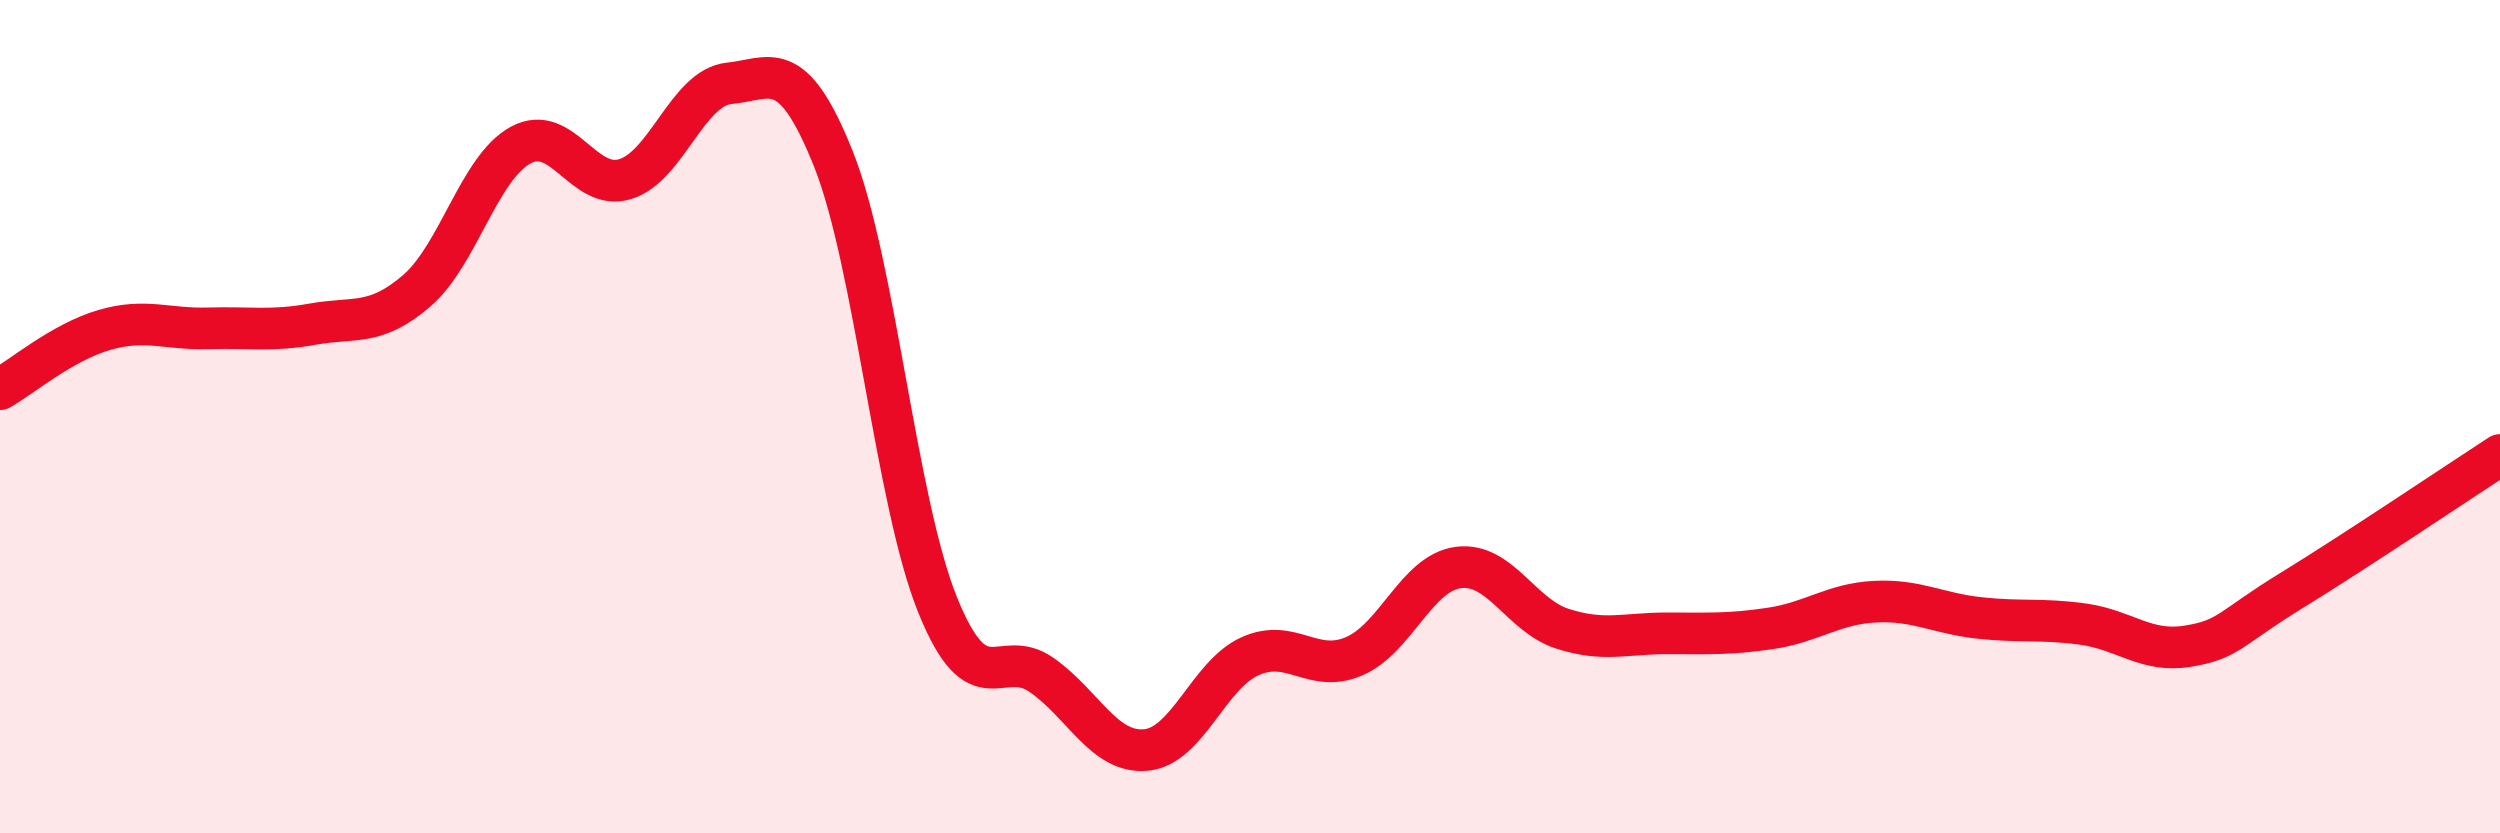 
    <svg width="60" height="20" viewBox="0 0 60 20" xmlns="http://www.w3.org/2000/svg">
      <path
        d="M 0,9.34 C 0.5,9.06 1.5,8.21 2.5,7.92 C 3.5,7.63 4,7.91 5,7.88 C 6,7.85 6.5,7.96 7.5,7.78 C 8.5,7.6 9,7.84 10,6.98 C 11,6.12 11.5,4.02 12.5,3.48 C 13.5,2.94 14,4.6 15,4.3 C 16,4 16.5,2.1 17.5,2 C 18.5,1.9 19,1.31 20,3.81 C 21,6.31 21.5,12.03 22.5,14.51 C 23.5,16.99 24,15.5 25,16.2 C 26,16.9 26.5,18.09 27.5,18 C 28.5,17.91 29,16.2 30,15.75 C 31,15.3 31.5,16.18 32.5,15.75 C 33.5,15.32 34,13.75 35,13.62 C 36,13.49 36.5,14.77 37.5,15.09 C 38.5,15.41 39,15.2 40,15.2 C 41,15.2 41.5,15.23 42.5,15.08 C 43.5,14.93 44,14.49 45,14.44 C 46,14.39 46.5,14.72 47.5,14.83 C 48.5,14.94 49,14.84 50,14.98 C 51,15.12 51.5,15.67 52.5,15.51 C 53.5,15.35 53.5,15.09 55,14.17 C 56.5,13.25 59,11.57 60,10.92L60 20L0 20Z"
        fill="#EB0A25"
        opacity="0.1"
        stroke-linecap="round"
        stroke-linejoin="round"
      />
      <path
        d="M 0,9.34 C 0.5,9.06 1.5,8.21 2.5,7.92 C 3.5,7.63 4,7.91 5,7.88 C 6,7.85 6.5,7.96 7.5,7.78 C 8.5,7.6 9,7.84 10,6.98 C 11,6.12 11.5,4.02 12.5,3.48 C 13.5,2.94 14,4.6 15,4.3 C 16,4 16.5,2.1 17.5,2 C 18.5,1.9 19,1.31 20,3.81 C 21,6.31 21.5,12.03 22.5,14.51 C 23.5,16.99 24,15.5 25,16.2 C 26,16.9 26.5,18.09 27.5,18 C 28.5,17.91 29,16.2 30,15.75 C 31,15.3 31.5,16.18 32.5,15.75 C 33.5,15.32 34,13.75 35,13.62 C 36,13.49 36.5,14.77 37.5,15.09 C 38.5,15.41 39,15.2 40,15.2 C 41,15.2 41.5,15.23 42.5,15.08 C 43.5,14.93 44,14.49 45,14.44 C 46,14.39 46.5,14.72 47.5,14.83 C 48.5,14.94 49,14.84 50,14.98 C 51,15.12 51.5,15.67 52.5,15.51 C 53.5,15.35 53.5,15.09 55,14.17 C 56.5,13.25 59,11.57 60,10.92"
        stroke="#EB0A25"
        stroke-width="1"
        fill="none"
        stroke-linecap="round"
        stroke-linejoin="round"
      />
    </svg>
  